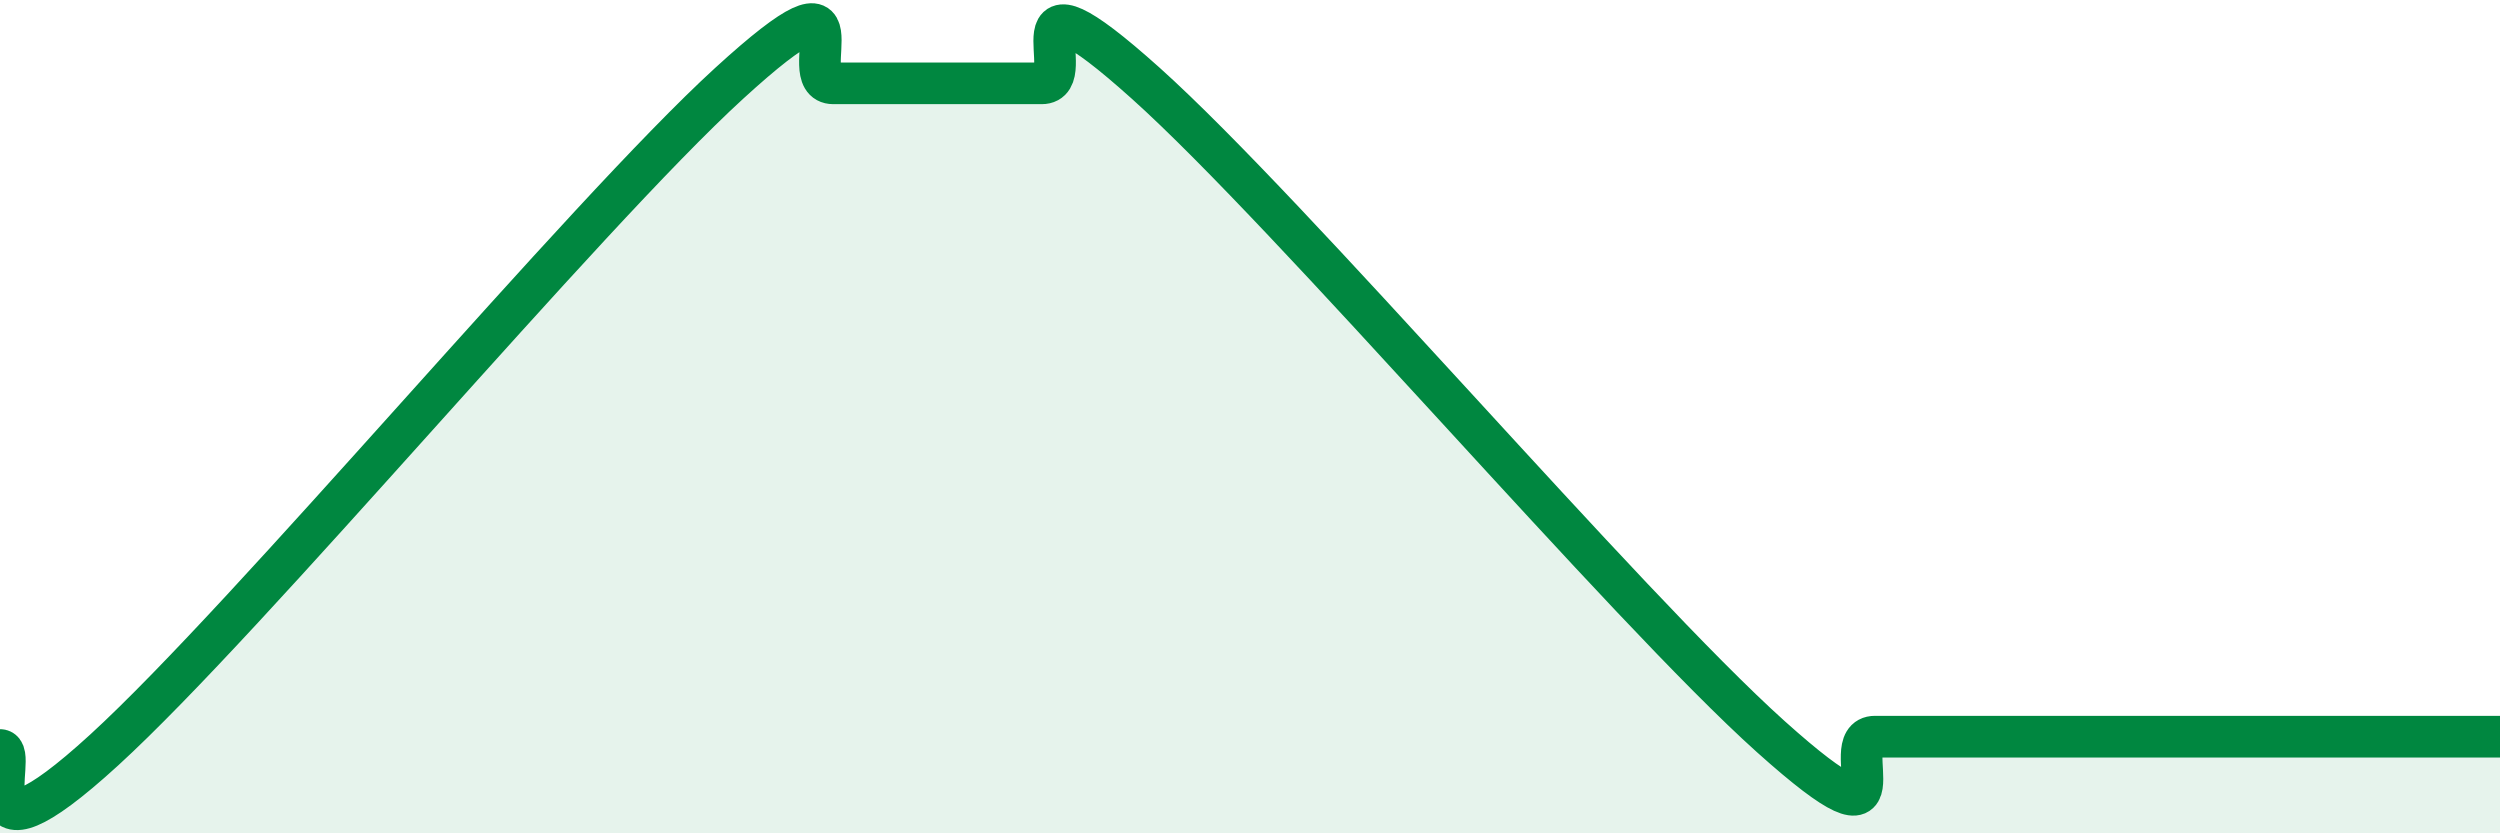 
    <svg width="60" height="20" viewBox="0 0 60 20" xmlns="http://www.w3.org/2000/svg">
      <path
        d="M 0,18 C 0.5,18 -1,21.2 2.5,18 C 6,14.8 14,5.2 17.5,2 C 21,-1.2 19,2 20,2 C 21,2 21.5,2 22.5,2 C 23.5,2 24,2 25,2 C 26,2 24,-1.14 27.5,2 C 31,5.14 39,14.54 42.5,17.68 C 46,20.82 44,17.68 45,17.68 C 46,17.68 46.5,17.68 47.5,17.68 C 48.5,17.68 49,17.68 50,17.68 C 51,17.68 51.5,17.68 52.5,17.68 C 53.5,17.68 53.5,17.68 55,17.68 C 56.5,17.68 59,17.68 60,17.68L60 20L0 20Z"
        fill="#008740"
        opacity="0.1"
        stroke-linecap="round"
        stroke-linejoin="round"
      />
      <path
        d="M 0,18 C 0.5,18 -1,21.2 2.5,18 C 6,14.8 14,5.2 17.5,2 C 21,-1.2 19,2 20,2 C 21,2 21.5,2 22.5,2 C 23.5,2 24,2 25,2 C 26,2 24,-1.14 27.5,2 C 31,5.14 39,14.54 42.5,17.68 C 46,20.82 44,17.68 45,17.68 C 46,17.68 46.5,17.68 47.5,17.68 C 48.5,17.68 49,17.68 50,17.68 C 51,17.68 51.5,17.68 52.5,17.68 C 53.5,17.68 53.5,17.68 55,17.68 C 56.5,17.68 59,17.68 60,17.68"
        stroke="#008740"
        stroke-width="1"
        fill="none"
        stroke-linecap="round"
        stroke-linejoin="round"
      />
    </svg>
  